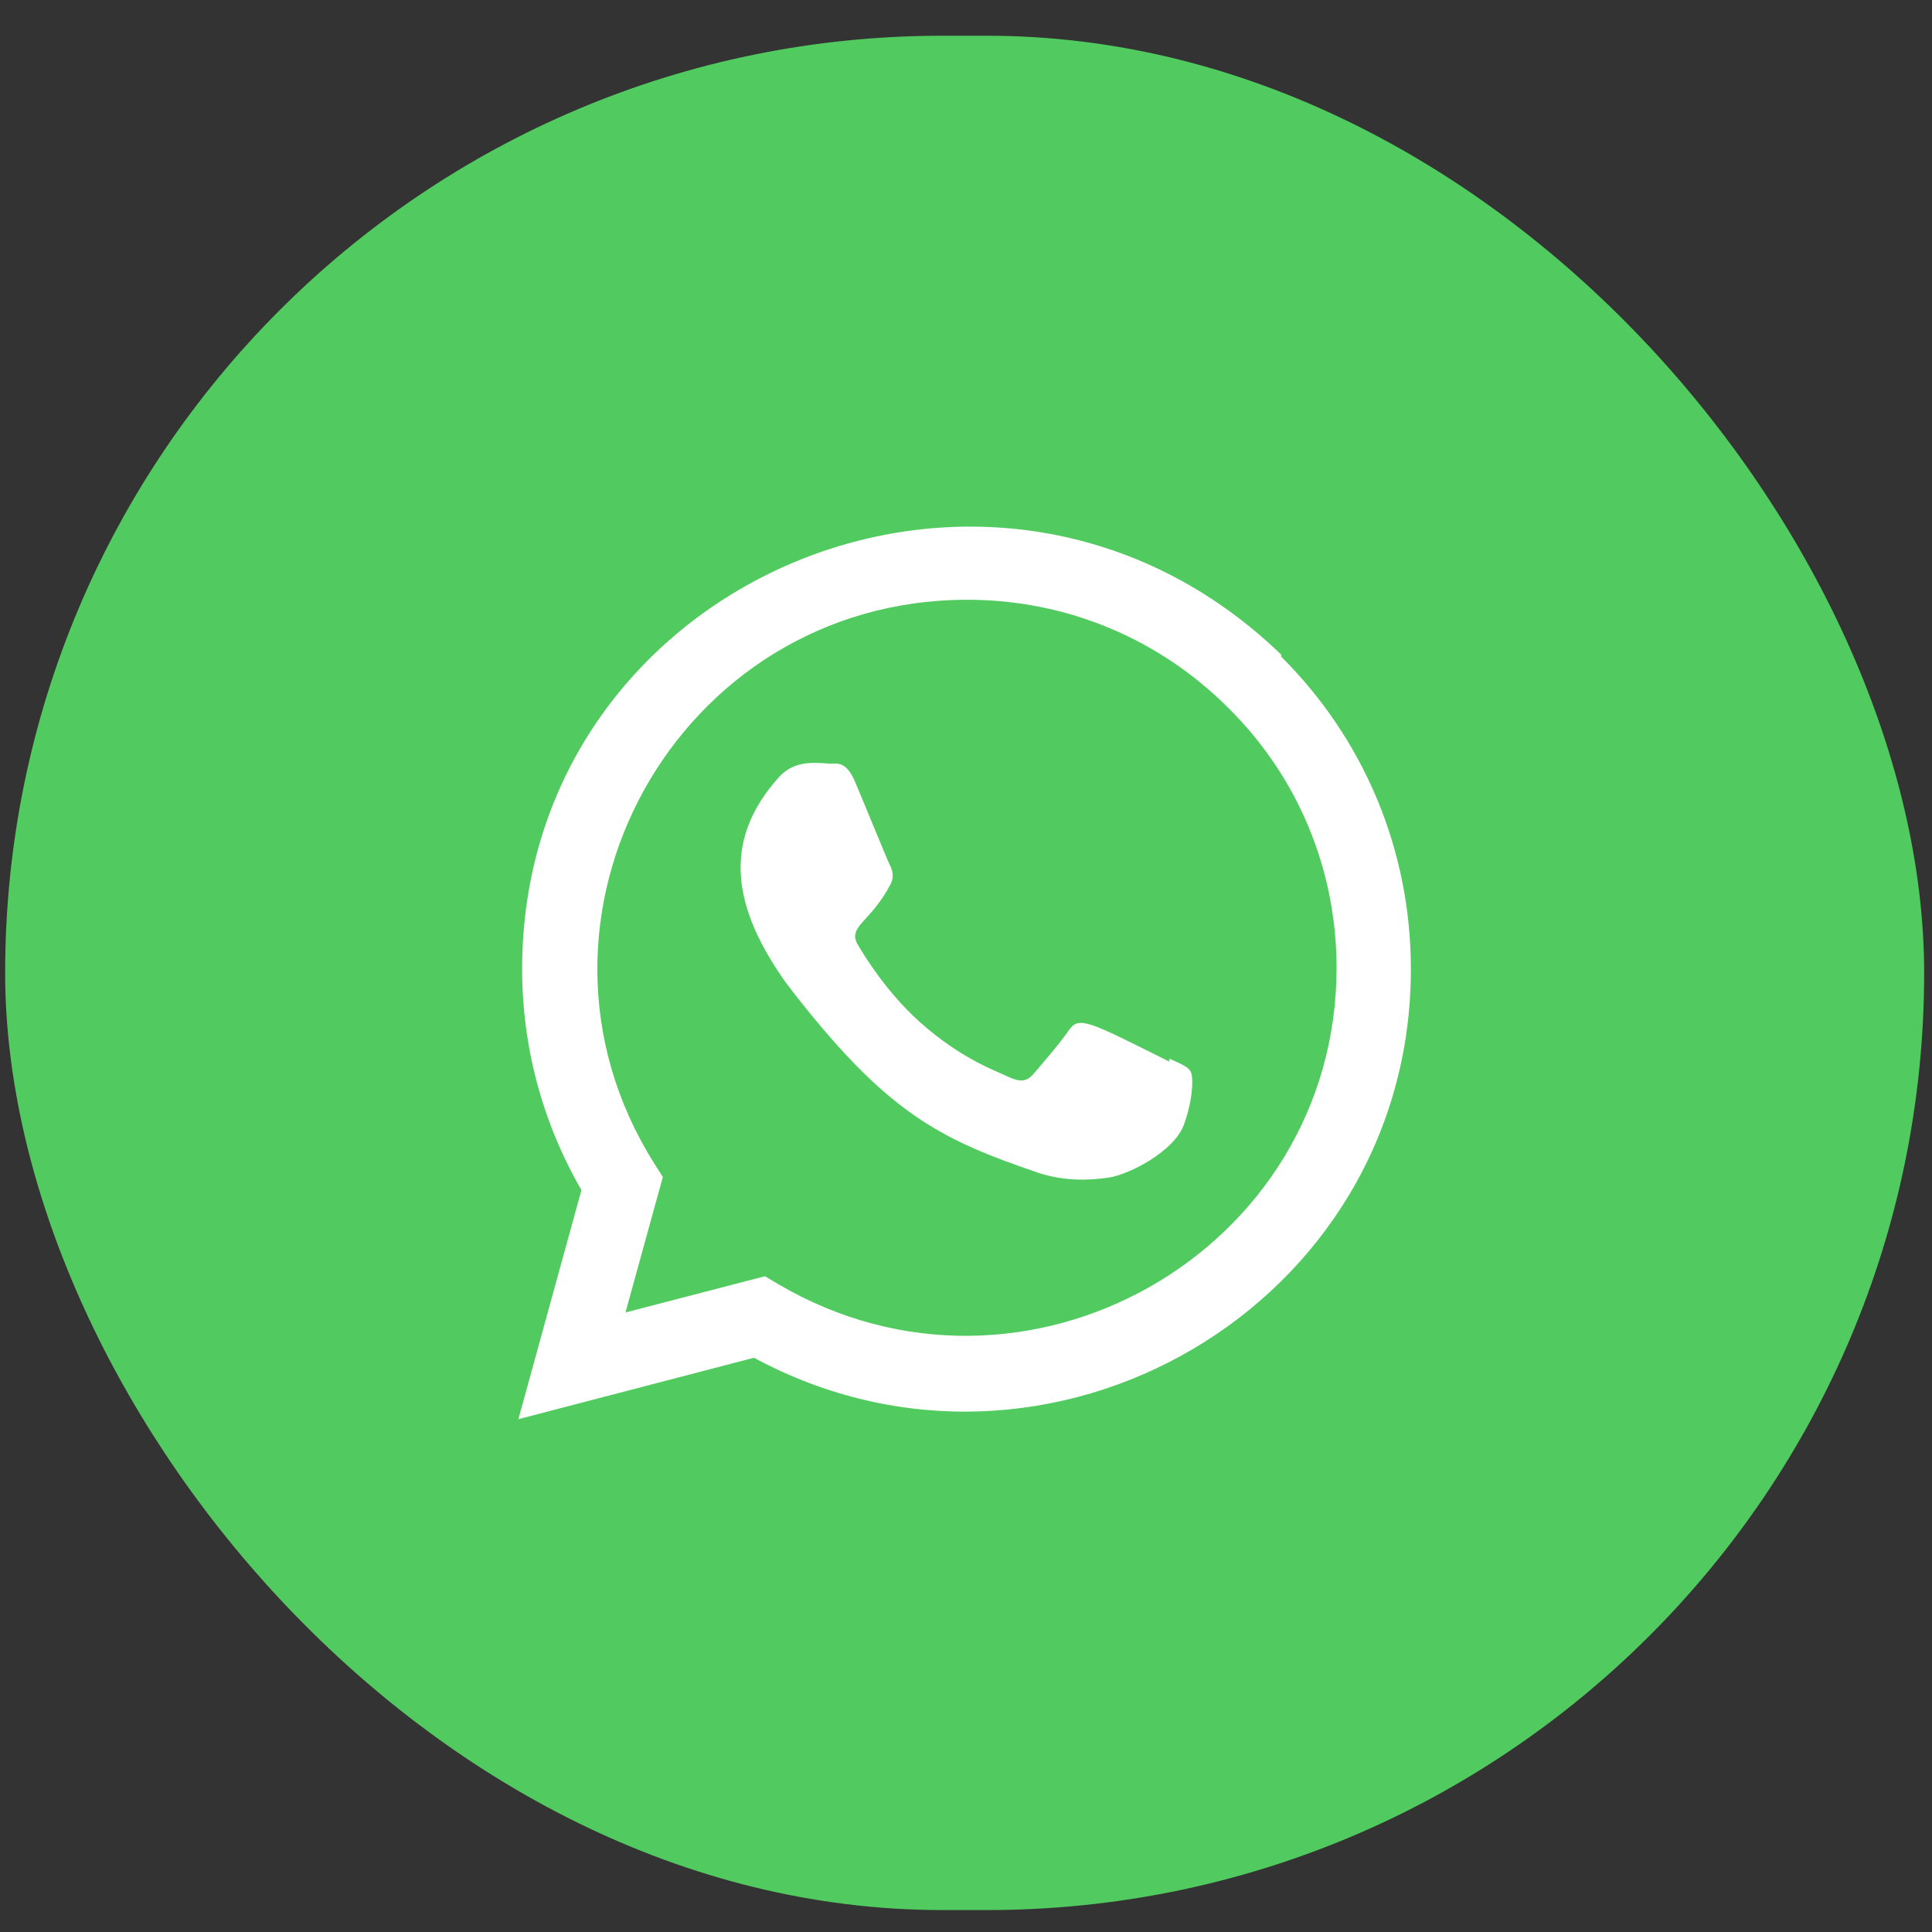 <svg width="48" height="48" viewBox="0 0 48 48" fill="none" xmlns="http://www.w3.org/2000/svg">
<rect x="0" y="0" width="48" height="48" fill="#333333" stroke="none"/>
<rect x="0.128" y="0.888" width="47.677" height="46.567" rx="23.283" fill="#51CB5F"/>
<path d="M29.054 26.303L29.046 26.373C27.014 25.36 26.802 25.225 26.539 25.619C26.357 25.891 25.827 26.509 25.667 26.692C25.505 26.873 25.345 26.886 25.07 26.762C24.793 26.623 23.903 26.332 22.85 25.39C22.029 24.655 21.479 23.754 21.316 23.477C21.045 23.009 21.612 22.943 22.127 21.967C22.22 21.773 22.173 21.621 22.104 21.483C22.035 21.345 21.483 19.986 21.252 19.445C21.031 18.905 20.802 18.974 20.631 18.974C20.099 18.927 19.71 18.935 19.367 19.292C17.876 20.931 18.252 22.622 19.528 24.419C22.036 27.701 23.372 28.306 25.815 29.145C26.474 29.354 27.076 29.325 27.552 29.256C28.082 29.172 29.184 28.59 29.415 27.939C29.65 27.287 29.65 26.747 29.581 26.622C29.512 26.497 29.331 26.428 29.054 26.303Z" fill="white"/>
<path d="M31.838 16.271C24.734 9.403 12.977 14.384 12.972 24.073C12.972 26.01 13.479 27.898 14.446 29.566L12.879 35.259L18.732 33.733C26.036 37.678 35.05 32.439 35.053 24.079C35.053 21.144 33.908 18.382 31.824 16.307L31.838 16.271ZM33.207 24.048C33.202 31.101 25.46 35.505 19.337 31.905L19.004 31.708L15.54 32.608L16.468 29.241L16.247 28.894C12.437 22.828 16.815 14.901 24.032 14.901C26.485 14.901 28.786 15.857 30.52 17.59C32.252 19.307 33.207 21.609 33.207 24.048Z" fill="white"/>
</svg>
